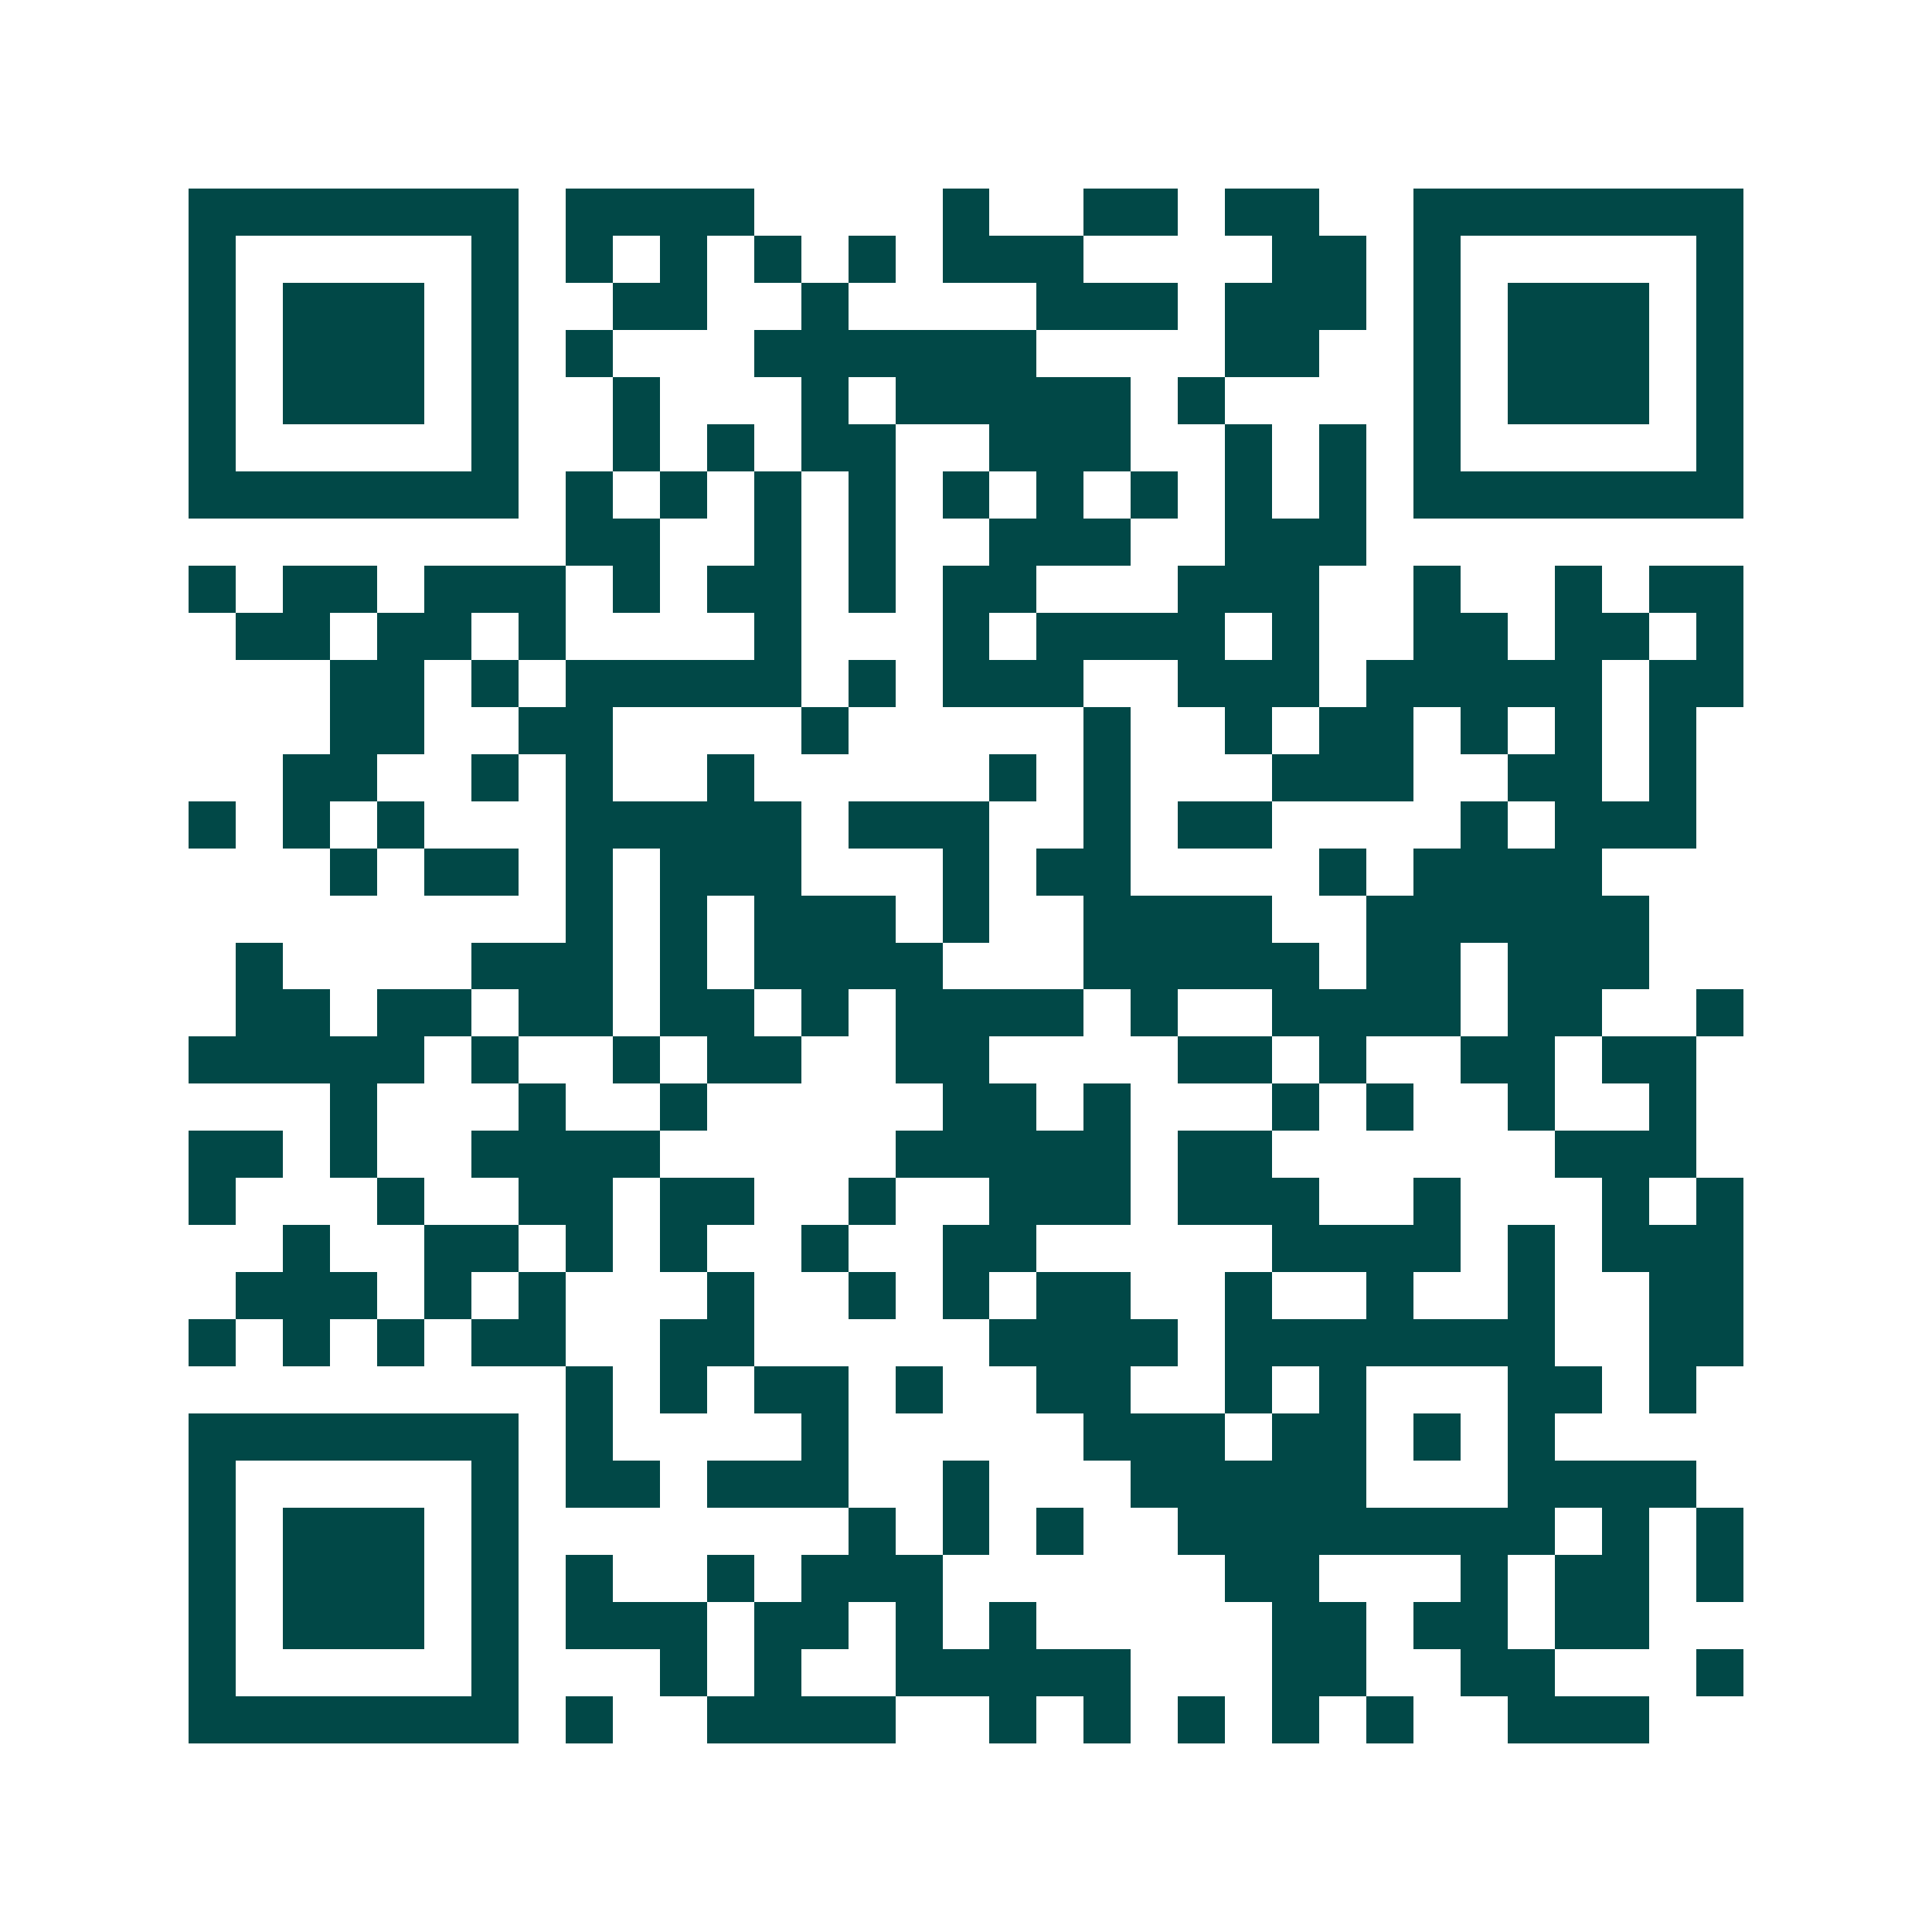 <svg xmlns="http://www.w3.org/2000/svg" width="200" height="200" viewBox="0 0 41 41" shape-rendering="crispEdges"><path fill="#ffffff" d="M0 0h41v41H0z"/><path stroke="#014847" d="M4 4.5h7m1 0h4m4 0h1m2 0h2m1 0h2m2 0h7M4 5.5h1m5 0h1m1 0h1m1 0h1m1 0h1m1 0h1m1 0h3m4 0h2m1 0h1m5 0h1M4 6.5h1m1 0h3m1 0h1m2 0h2m2 0h1m4 0h3m1 0h3m1 0h1m1 0h3m1 0h1M4 7.5h1m1 0h3m1 0h1m1 0h1m3 0h6m4 0h2m2 0h1m1 0h3m1 0h1M4 8.5h1m1 0h3m1 0h1m2 0h1m3 0h1m1 0h5m1 0h1m4 0h1m1 0h3m1 0h1M4 9.5h1m5 0h1m2 0h1m1 0h1m1 0h2m2 0h3m2 0h1m1 0h1m1 0h1m5 0h1M4 10.5h7m1 0h1m1 0h1m1 0h1m1 0h1m1 0h1m1 0h1m1 0h1m1 0h1m1 0h1m1 0h7M12 11.5h2m2 0h1m1 0h1m2 0h3m2 0h3M4 12.5h1m1 0h2m1 0h3m1 0h1m1 0h2m1 0h1m1 0h2m3 0h3m2 0h1m2 0h1m1 0h2M5 13.5h2m1 0h2m1 0h1m4 0h1m3 0h1m1 0h4m1 0h1m2 0h2m1 0h2m1 0h1M7 14.5h2m1 0h1m1 0h5m1 0h1m1 0h3m2 0h3m1 0h5m1 0h2M7 15.5h2m2 0h2m4 0h1m5 0h1m2 0h1m1 0h2m1 0h1m1 0h1m1 0h1M6 16.5h2m2 0h1m1 0h1m2 0h1m5 0h1m1 0h1m3 0h3m2 0h2m1 0h1M4 17.5h1m1 0h1m1 0h1m3 0h5m1 0h3m2 0h1m1 0h2m4 0h1m1 0h3M7 18.5h1m1 0h2m1 0h1m1 0h3m3 0h1m1 0h2m4 0h1m1 0h4M12 19.5h1m1 0h1m1 0h3m1 0h1m2 0h4m2 0h6M5 20.5h1m4 0h3m1 0h1m1 0h4m3 0h5m1 0h2m1 0h3M5 21.5h2m1 0h2m1 0h2m1 0h2m1 0h1m1 0h4m1 0h1m2 0h4m1 0h2m2 0h1M4 22.5h5m1 0h1m2 0h1m1 0h2m2 0h2m4 0h2m1 0h1m2 0h2m1 0h2M7 23.5h1m3 0h1m2 0h1m5 0h2m1 0h1m3 0h1m1 0h1m2 0h1m2 0h1M4 24.5h2m1 0h1m2 0h4m5 0h5m1 0h2m6 0h3M4 25.5h1m3 0h1m2 0h2m1 0h2m2 0h1m2 0h3m1 0h3m2 0h1m3 0h1m1 0h1M6 26.5h1m2 0h2m1 0h1m1 0h1m2 0h1m2 0h2m5 0h4m1 0h1m1 0h3M5 27.5h3m1 0h1m1 0h1m3 0h1m2 0h1m1 0h1m1 0h2m2 0h1m2 0h1m2 0h1m2 0h2M4 28.5h1m1 0h1m1 0h1m1 0h2m2 0h2m5 0h4m1 0h7m2 0h2M12 29.5h1m1 0h1m1 0h2m1 0h1m2 0h2m2 0h1m1 0h1m3 0h2m1 0h1M4 30.5h7m1 0h1m4 0h1m5 0h3m1 0h2m1 0h1m1 0h1M4 31.5h1m5 0h1m1 0h2m1 0h3m2 0h1m3 0h5m3 0h4M4 32.5h1m1 0h3m1 0h1m7 0h1m1 0h1m1 0h1m2 0h8m1 0h1m1 0h1M4 33.5h1m1 0h3m1 0h1m1 0h1m2 0h1m1 0h3m6 0h2m3 0h1m1 0h2m1 0h1M4 34.5h1m1 0h3m1 0h1m1 0h3m1 0h2m1 0h1m1 0h1m5 0h2m1 0h2m1 0h2M4 35.5h1m5 0h1m3 0h1m1 0h1m2 0h5m3 0h2m2 0h2m3 0h1M4 36.5h7m1 0h1m2 0h4m2 0h1m1 0h1m1 0h1m1 0h1m1 0h1m2 0h3"/></svg>
